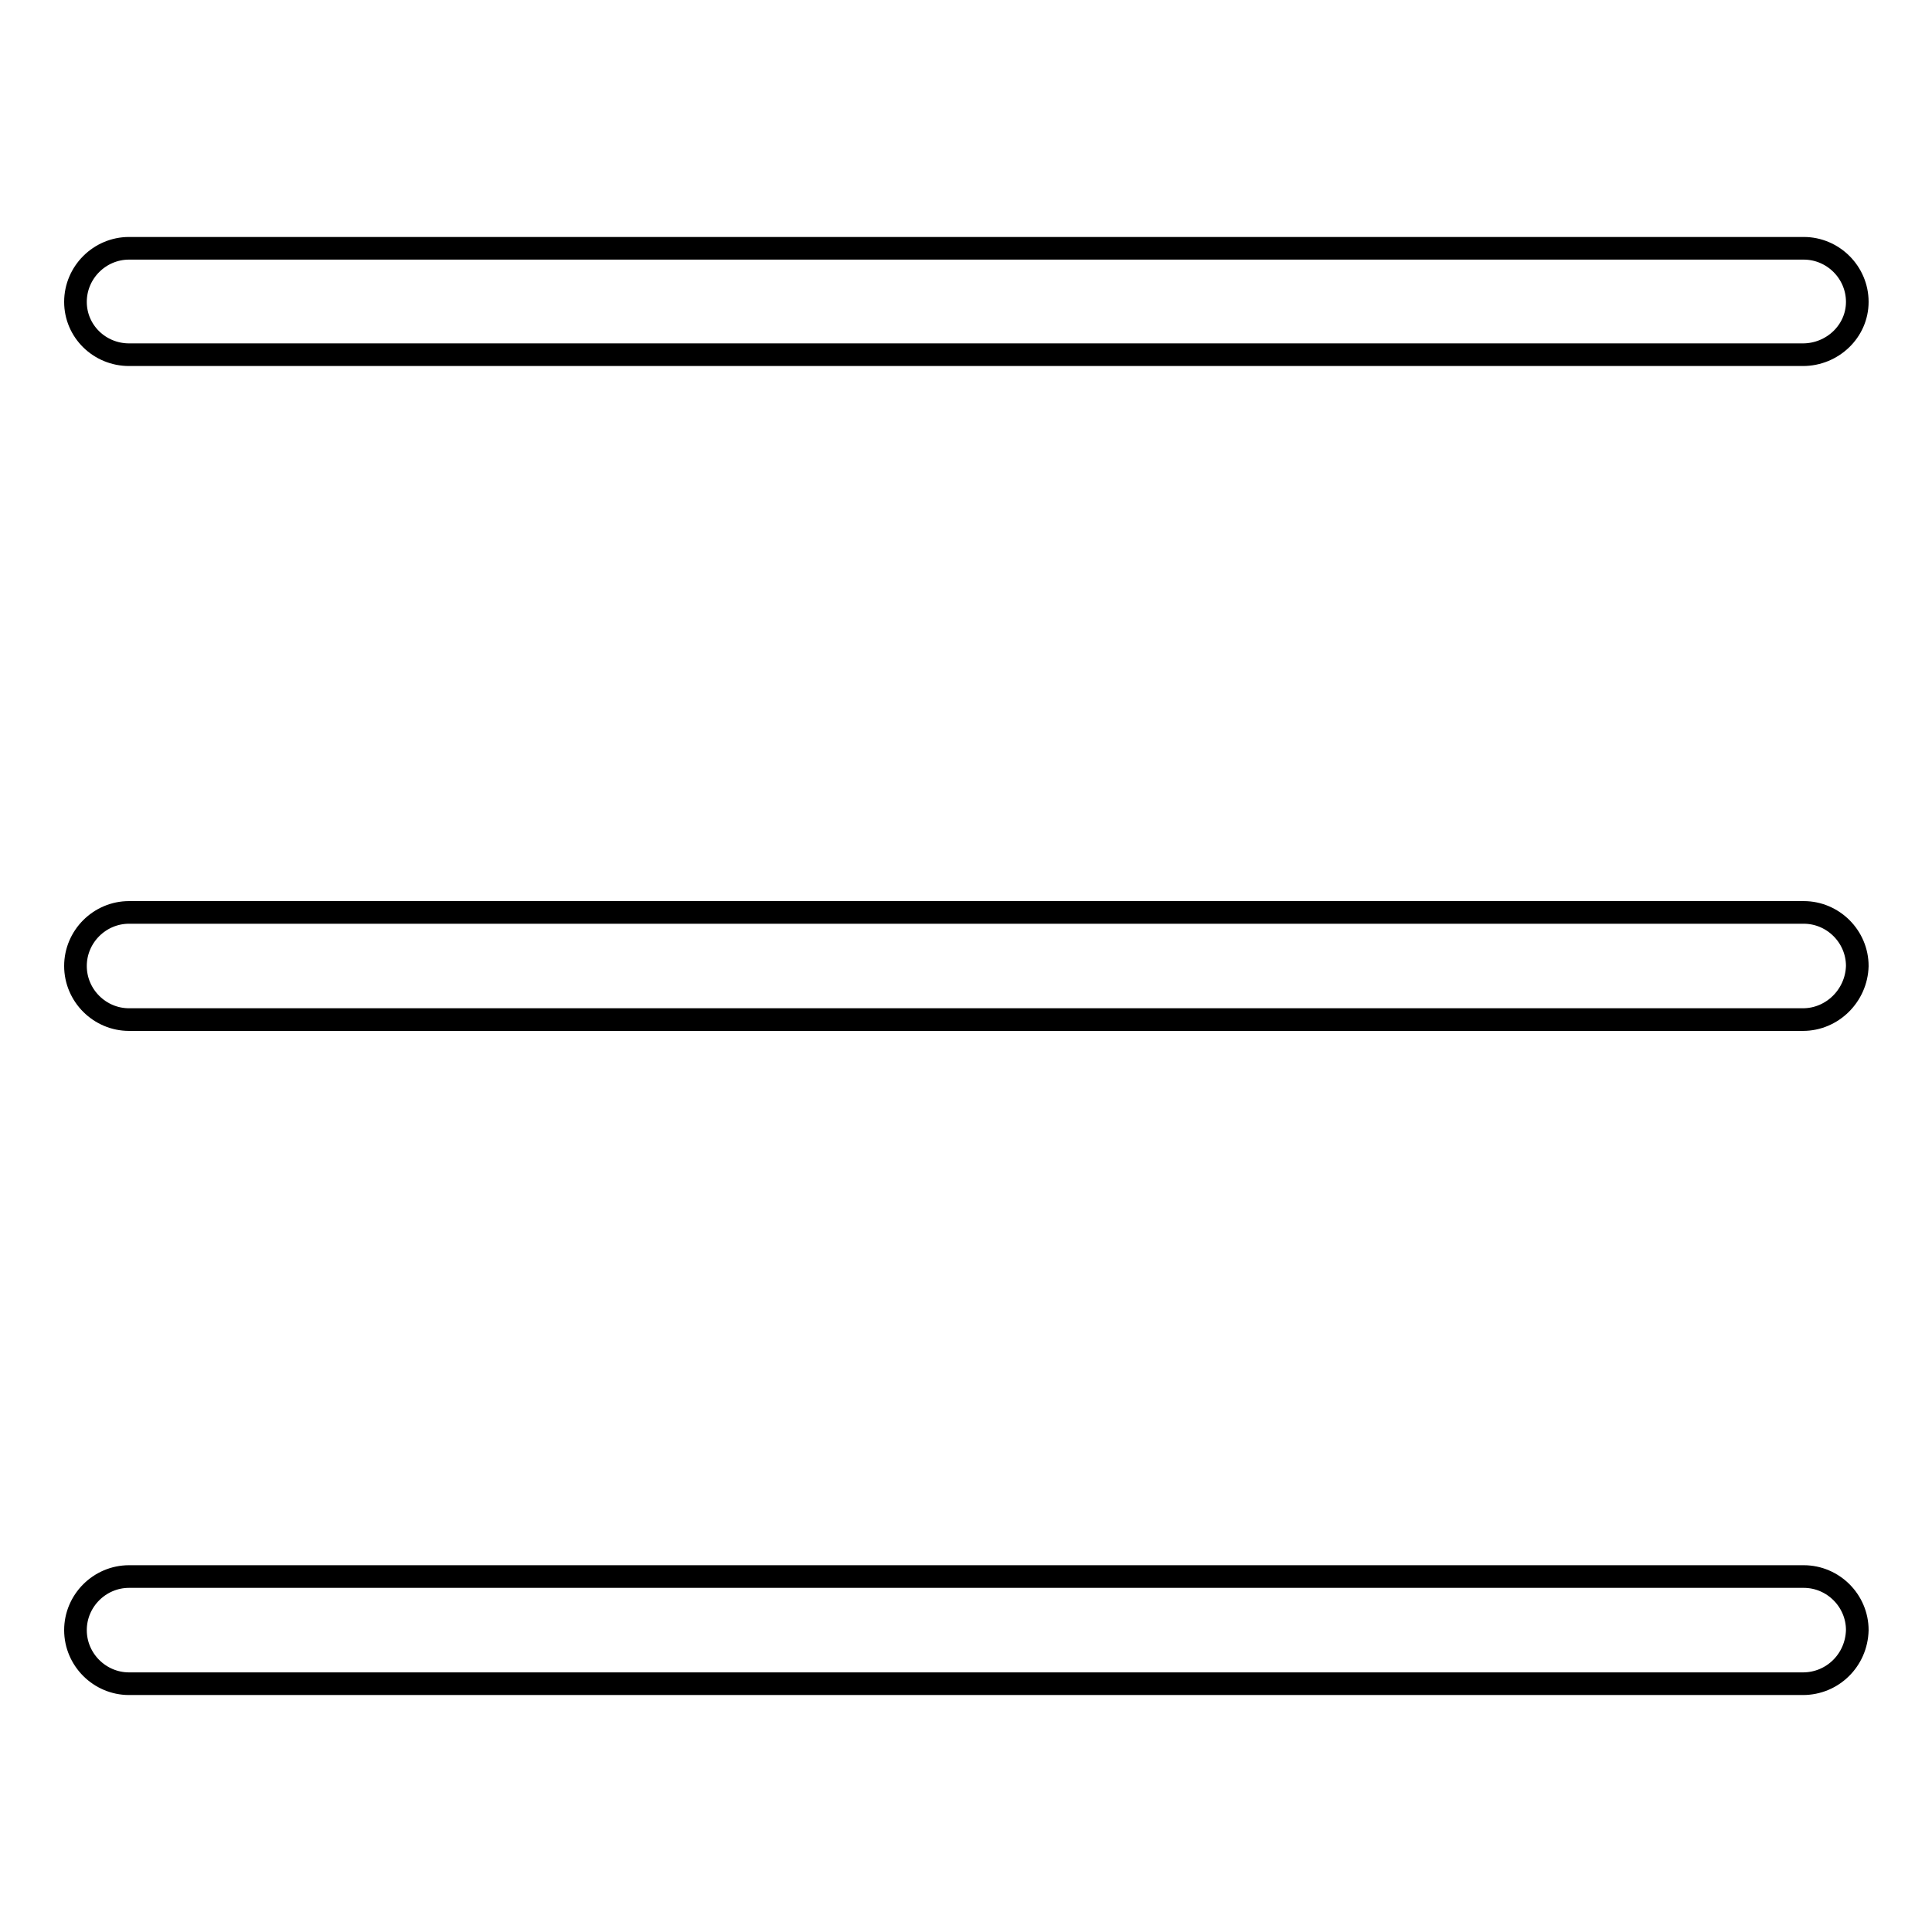 <?xml version="1.0" encoding="utf-8"?>
<!-- Svg Vector Icons : http://www.onlinewebfonts.com/icon -->
<!DOCTYPE svg PUBLIC "-//W3C//DTD SVG 1.1//EN" "http://www.w3.org/Graphics/SVG/1.1/DTD/svg11.dtd">
<svg version="1.1" xmlns="http://www.w3.org/2000/svg" xmlns:xlink="http://www.w3.org/1999/xlink" x="0px" y="0px" viewBox="0 0 256 256" enable-background="new 0 0 256 256" xml:space="preserve">
<g><g><path stroke-width="3" fill-opacity="0" stroke="#000000"  d="M238.9,47H17.1C13.2,47,10,43.9,10,40s3.2-7.1,7.1-7.1h221.9c3.9,0,7.1,3.2,7.1,7.1S242.8,47,238.9,47L238.9,47z"/><path stroke-width="3" fill-opacity="0" stroke="#000000"  d="M238.9,135.1H17.1c-3.9,0-7.1-3.2-7.1-7.1c0-3.9,3.2-7.1,7.1-7.1h221.9c3.9,0,7.1,3.2,7.1,7.1C246,131.9,242.8,135.1,238.9,135.1L238.9,135.1z"/><path stroke-width="3" fill-opacity="0" stroke="#000000"  d="M238.9,223.1H17.1c-3.9,0-7.1-3.2-7.1-7.1c0-3.9,3.2-7.1,7.1-7.1h221.9c3.9,0,7.1,3.2,7.1,7.1C246,220,242.8,223.1,238.9,223.1L238.9,223.1z"/></g></g>
</svg>